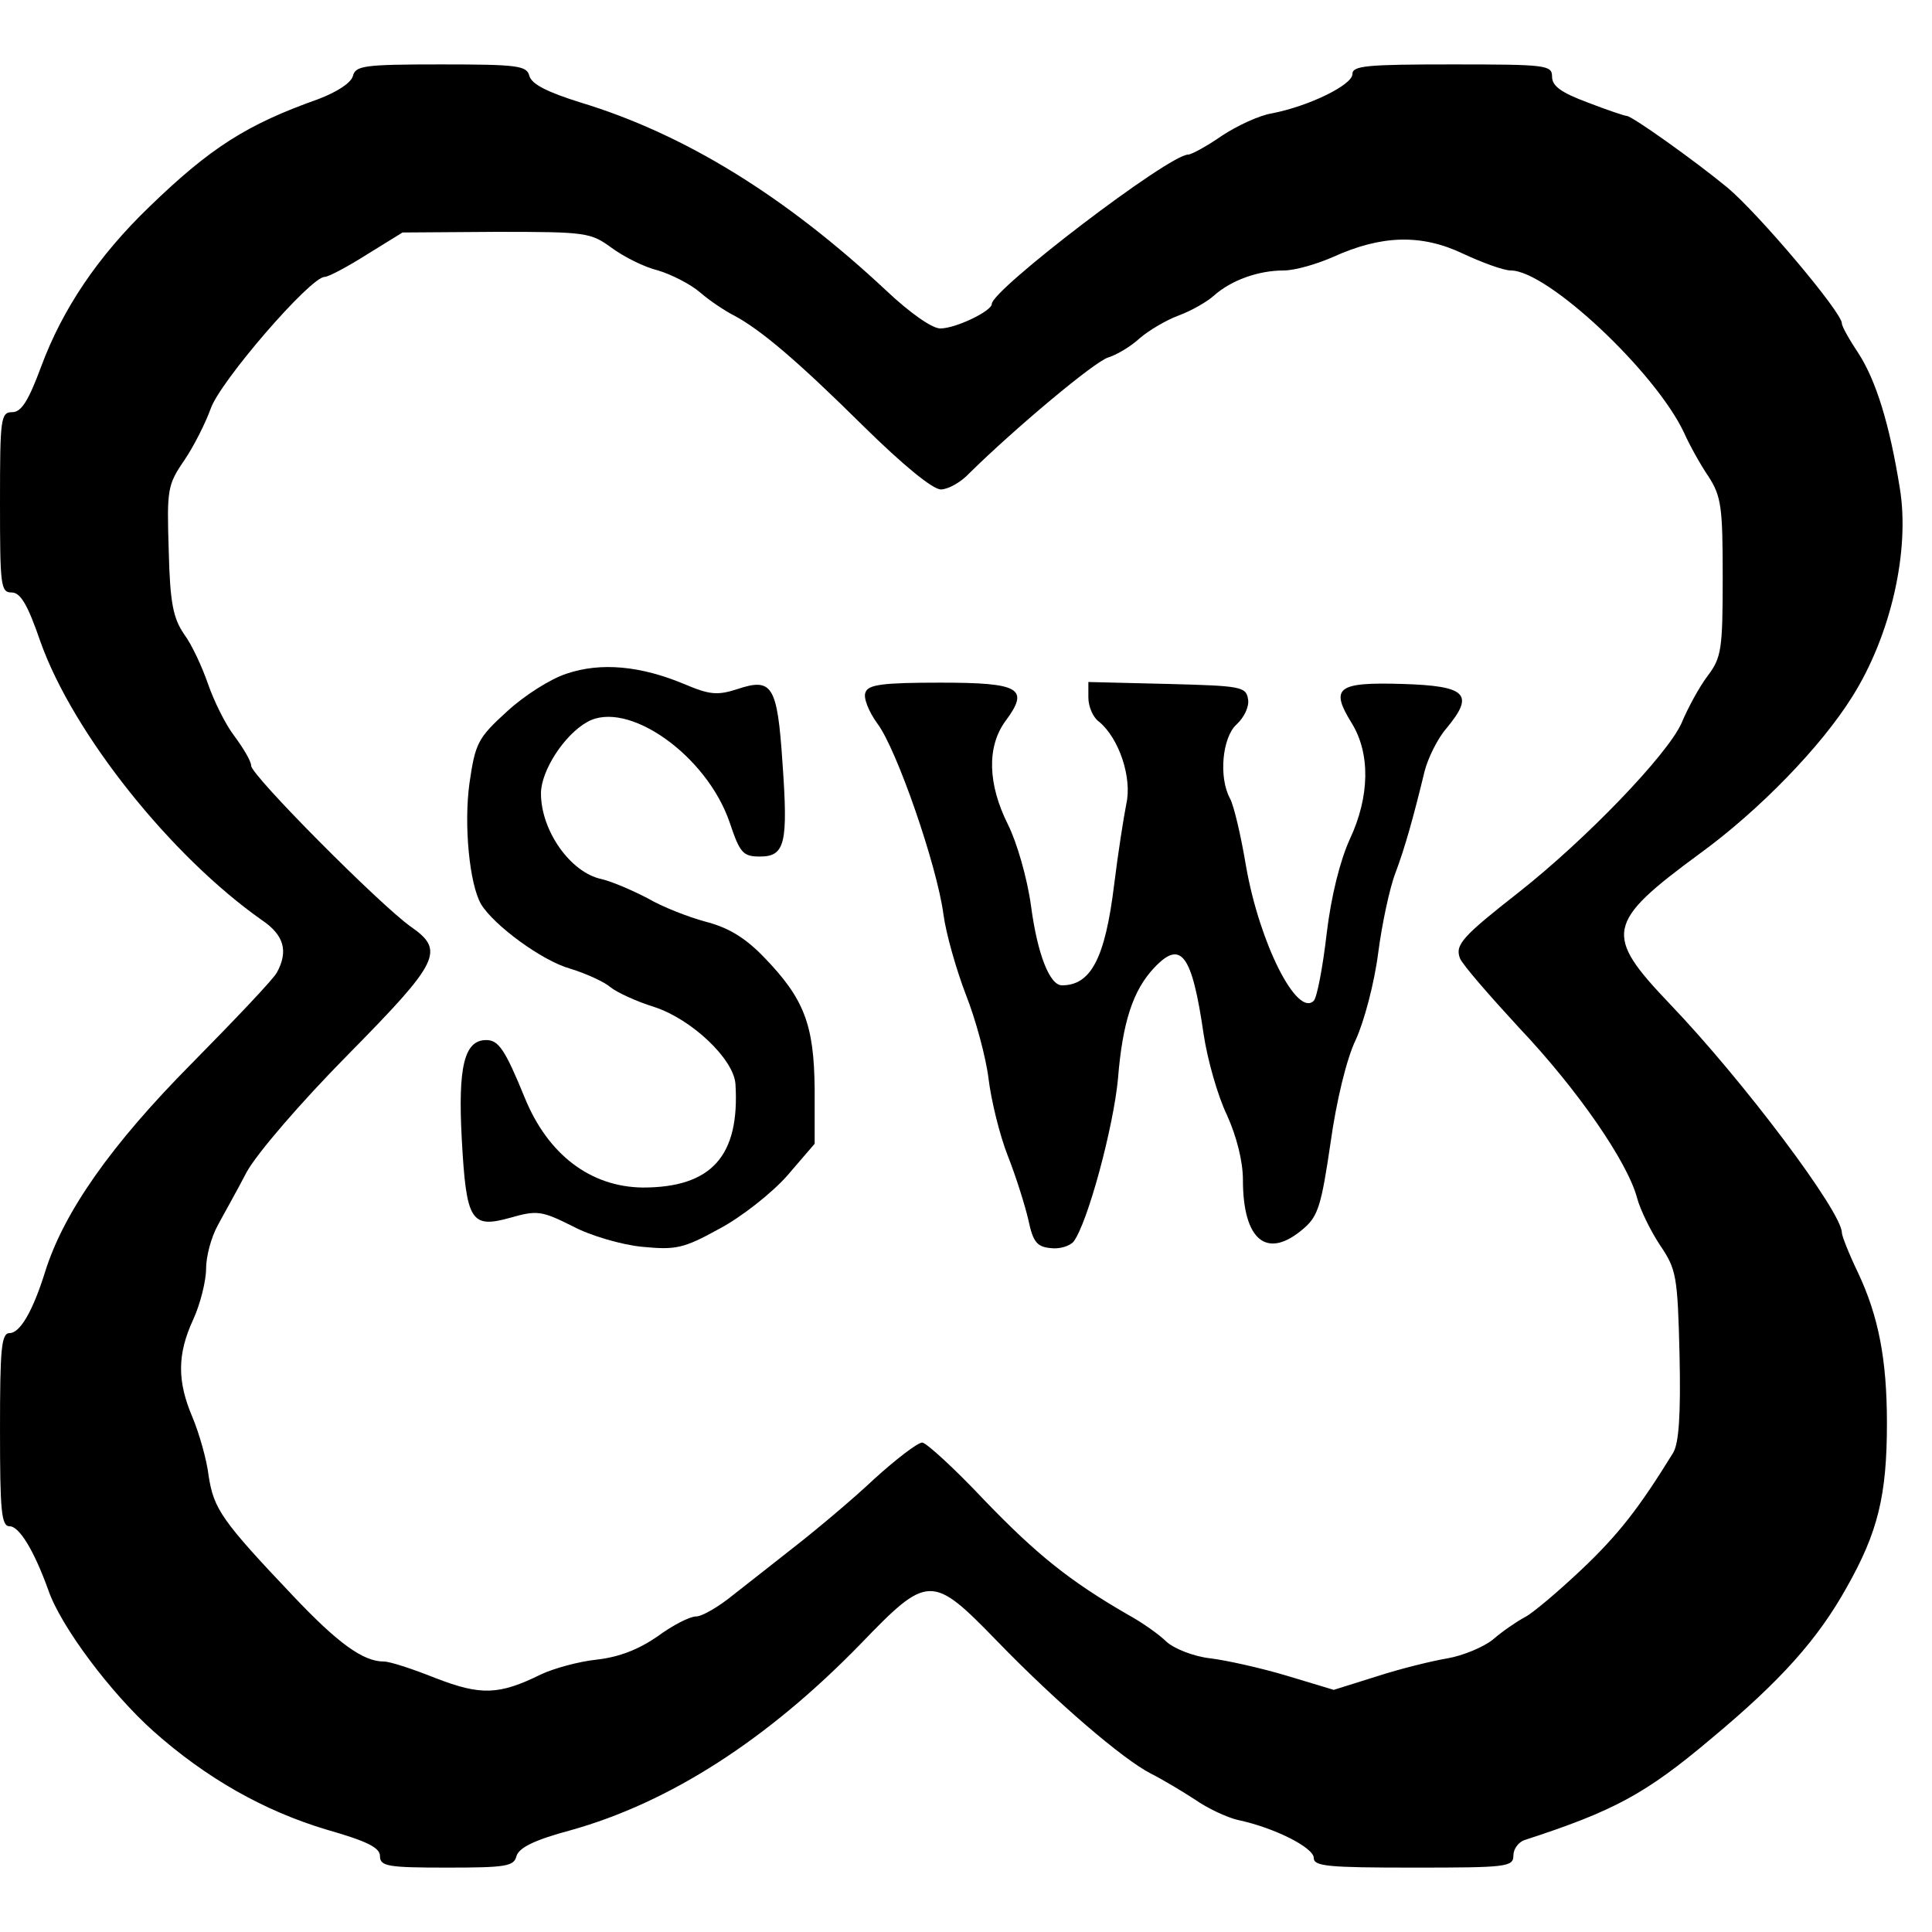 <?xml version="1.0" standalone="no"?>
<!DOCTYPE svg PUBLIC "-//W3C//DTD SVG 20010904//EN"
 "http://www.w3.org/TR/2001/REC-SVG-20010904/DTD/svg10.dtd">
<svg version="1.0" xmlns="http://www.w3.org/2000/svg"
 width="300pt" height="300pt" viewBox="0 0 300 300"
 preserveAspectRatio="xMidYMid meet">
<g transform="translate(0,300) scale(0.1,-0.1)"
fill="#000000" stroke="none">
<path d="M548 2882 c-3 -11 -25 -25 -54 -36 -110 -39 -167 -75 -262 -167 -80
-77 -135 -159 -168 -248 -20 -54 -31 -71 -45 -71 -18 0 -19 -10 -19 -140 0
-129 1 -140 18 -140 14 0 25 -19 45 -77 51 -143 203 -333 344 -432 34 -23 41
-48 23 -81 -5 -10 -65 -73 -132 -141 -125 -126 -199 -231 -228 -324 -19 -61
-39 -95 -55 -95 -13 0 -15 -24 -15 -150 0 -126 2 -150 15 -150 15 0 38 -38 60
-99 19 -56 97 -160 163 -219 82 -73 172 -124 269 -153 63 -18 83 -28 83 -41 0
-16 12 -18 104 -18 92 0 104 2 108 18 4 13 28 25 84 40 154 43 306 141 450
289 105 109 111 109 212 5 93 -96 196 -184 239 -206 18 -9 48 -27 68 -40 20
-14 50 -28 67 -32 57 -12 118 -43 118 -59 0 -13 22 -15 155 -15 145 0 155 1
155 19 0 10 8 21 18 24 138 45 187 71 290 158 108 90 165 154 210 235 48 85
62 142 62 254 0 99 -13 166 -45 234 -14 29 -25 57 -25 62 0 32 -153 236 -267
355 -103 108 -100 126 47 234 92 67 188 166 236 243 60 95 90 227 74 324 -16
100 -37 167 -64 209 -14 21 -26 42 -26 47 0 17 -129 170 -178 211 -51 42 -148
111 -156 111 -3 0 -30 9 -61 21 -40 15 -55 25 -55 40 0 18 -9 19 -155 19 -133
0 -155 -2 -155 -15 0 -17 -68 -50 -125 -61 -19 -3 -54 -19 -78 -35 -23 -16
-47 -29 -52 -29 -30 0 -305 -210 -305 -232 0 -11 -56 -38 -80 -38 -13 0 -48
25 -83 58 -157 147 -314 244 -476 293 -51 16 -75 28 -79 41 -4 16 -17 18 -137
18 -120 0 -133 -2 -137 -18z m402 -267 c19 -14 51 -30 72 -35 20 -6 50 -21 65
-34 15 -13 39 -29 53 -36 41 -22 97 -69 201 -172 60 -59 107 -98 120 -98 11 0
31 11 44 25 70 69 195 174 216 180 13 4 35 17 49 30 14 12 41 28 60 35 19 7
44 21 55 31 27 24 69 39 108 39 18 0 52 10 77 21 75 34 137 36 202 5 30 -14
63 -26 74 -26 57 0 225 -158 269 -252 8 -18 25 -49 38 -68 20 -31 22 -48 22
-157 0 -111 -2 -124 -23 -152 -13 -17 -31 -50 -41 -74 -22 -49 -148 -180 -252
-262 -88 -69 -100 -82 -92 -103 4 -10 45 -57 91 -107 92 -97 169 -209 184
-265 5 -19 22 -53 36 -74 25 -37 27 -47 30 -170 2 -93 -1 -137 -10 -152 -53
-86 -85 -127 -142 -181 -36 -34 -76 -68 -88 -74 -13 -7 -35 -22 -50 -35 -15
-12 -47 -25 -70 -29 -24 -4 -73 -16 -110 -28 l-67 -21 -73 22 c-40 12 -94 24
-119 27 -26 3 -56 15 -68 26 -11 11 -38 30 -60 42 -90 52 -141 93 -222 177
-47 50 -91 90 -97 90 -7 0 -41 -26 -75 -57 -34 -32 -89 -78 -121 -103 -32 -25
-76 -60 -98 -77 -22 -18 -48 -33 -57 -33 -10 0 -37 -14 -60 -31 -29 -20 -59
-32 -94 -36 -29 -3 -68 -14 -87 -23 -65 -32 -93 -33 -163 -6 -35 14 -71 26
-81 26 -32 0 -71 28 -141 102 -111 117 -123 135 -131 186 -3 26 -15 67 -25 91
-24 56 -24 98 1 152 11 24 20 60 20 79 0 19 8 49 18 67 9 17 30 54 45 83 16
29 83 107 157 182 143 145 151 162 98 199 -47 33 -248 235 -248 250 0 7 -12
27 -26 46 -14 18 -32 55 -41 81 -9 26 -25 61 -37 77 -17 25 -22 48 -24 130 -3
95 -2 102 24 140 15 22 33 58 41 80 14 42 155 205 177 205 6 0 36 16 66 35
l55 34 146 1 c140 0 146 -1 179 -25z"/>
<path d="M880 1954 c-25 -8 -66 -34 -93 -59 -45 -41 -49 -49 -58 -111 -9 -65
0 -157 18 -188 20 -33 95 -88 138 -100 26 -8 54 -21 63 -29 10 -8 40 -22 69
-31 57 -19 122 -80 125 -119 7 -112 -37 -161 -144 -161 -81 1 -147 51 -183
139 -31 76 -41 90 -60 90 -34 0 -44 -41 -38 -153 7 -128 14 -140 75 -123 42
12 49 11 97 -13 28 -15 77 -29 108 -32 52 -5 64 -3 120 28 34 18 81 55 105 82
l43 50 0 85 c-1 100 -16 140 -79 205 -30 31 -56 46 -91 55 -26 7 -67 23 -89
36 -23 12 -55 26 -72 30 -48 10 -94 75 -94 133 0 35 36 91 72 111 62 35 185
-51 221 -156 16 -48 21 -53 47 -53 39 0 44 20 35 146 -8 120 -16 132 -70 114
-31 -10 -43 -9 -83 8 -67 28 -129 34 -182 16z"/>
<path d="M1344 1925 c-4 -8 5 -30 18 -48 30 -39 93 -221 103 -297 4 -30 20
-86 35 -125 15 -38 31 -97 35 -130 4 -33 17 -87 30 -120 13 -33 27 -78 32
-100 7 -33 13 -41 34 -43 14 -2 30 3 36 10 22 29 62 178 69 253 7 87 23 137
56 172 42 45 59 21 77 -103 6 -40 22 -96 36 -125 15 -33 25 -72 25 -101 0 -95
38 -125 95 -75 22 19 27 37 41 132 9 65 25 131 39 160 13 28 29 88 35 135 6
46 18 102 27 125 15 40 28 87 45 157 5 20 20 51 34 67 44 53 32 66 -69 69
-101 3 -112 -6 -78 -61 29 -47 28 -114 -3 -180 -15 -33 -29 -88 -36 -147 -6
-52 -15 -99 -20 -104 -26 -26 -84 89 -105 208 -8 48 -19 95 -25 106 -18 33
-12 95 10 115 12 11 20 28 18 39 -3 20 -11 21 -125 24 l-123 3 0 -24 c0 -14 7
-31 17 -38 31 -26 51 -87 42 -127 -4 -20 -13 -77 -19 -126 -14 -114 -36 -156
-81 -156 -19 0 -38 48 -48 123 -6 44 -22 99 -36 127 -31 62 -33 120 -4 160 38
51 24 60 -101 60 -89 0 -112 -3 -116 -15z"/>
</g>
</svg>
